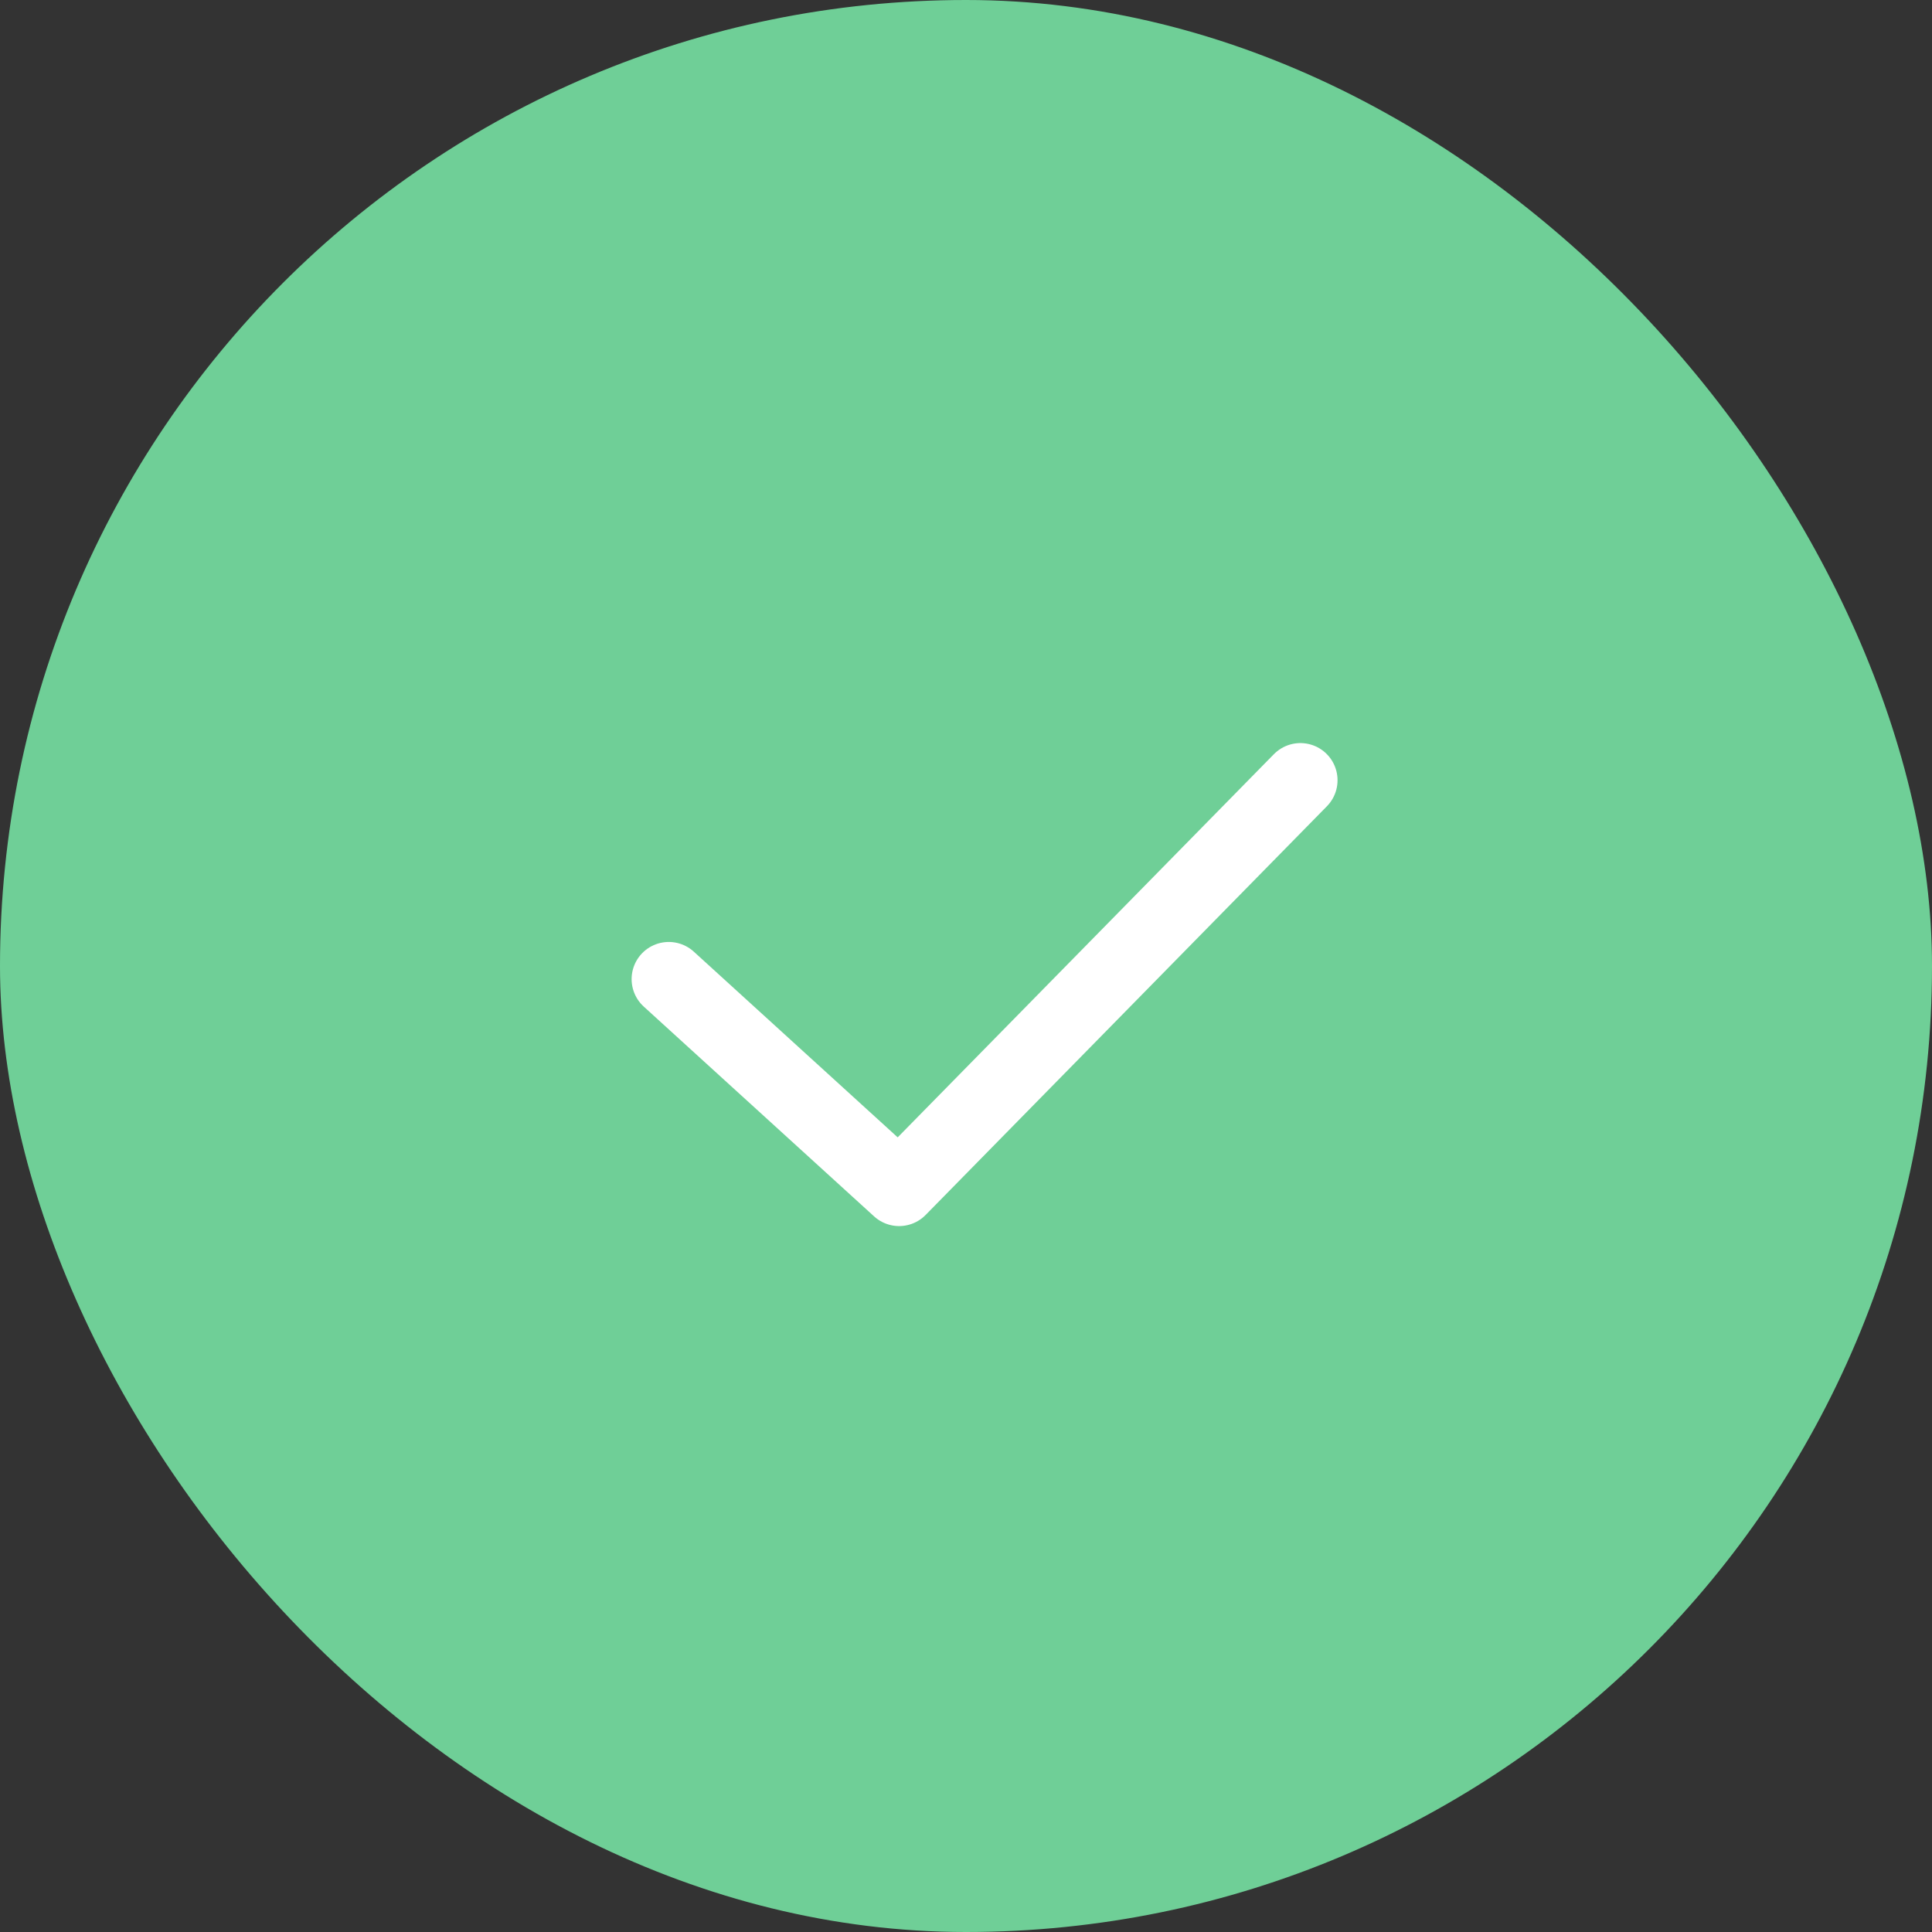 <svg width="52" height="52" viewBox="0 0 52 52" fill="none" xmlns="http://www.w3.org/2000/svg"><rect x="0" y="0" width="52" height="52" fill="#333333" stroke="none"/><rect width="52" height="52" rx="26" fill="#6FCF97"/><path d="M18 26.353L24.2 32 35 21" stroke="#fff" stroke-width="2" stroke-linecap="round" stroke-linejoin="round"/></svg>